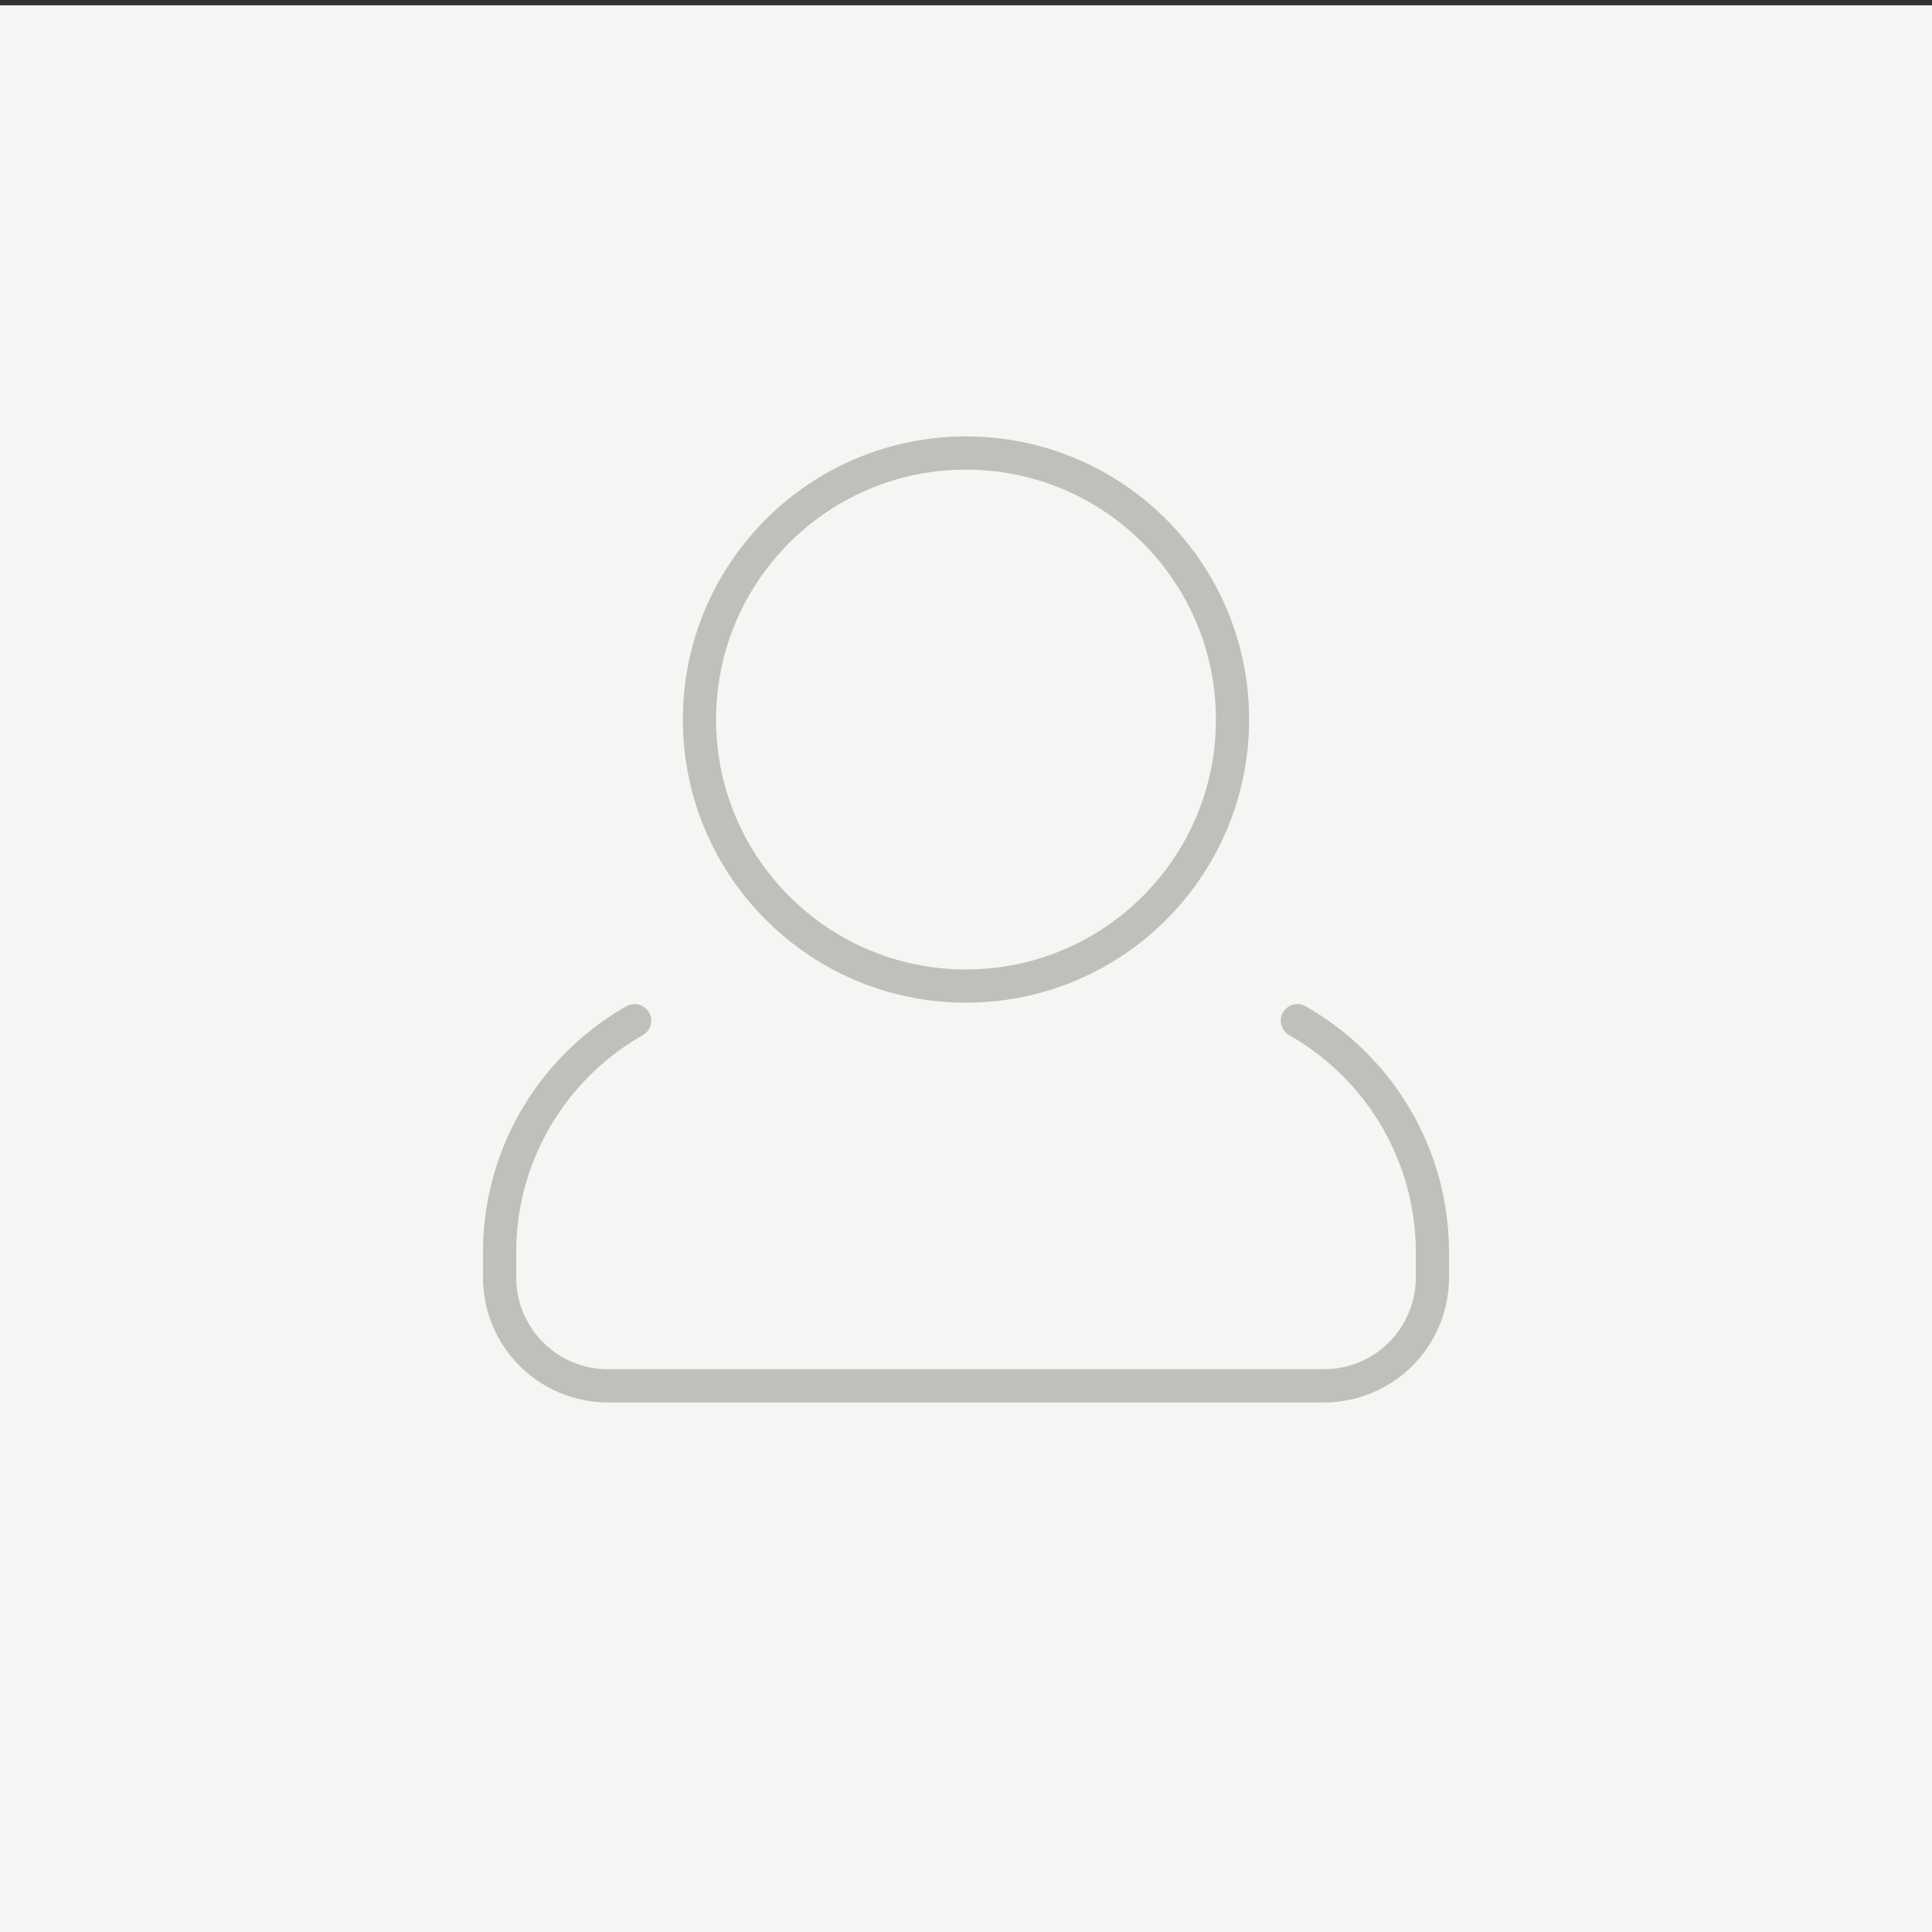 <?xml version="1.0" encoding="UTF-8" standalone="no"?>
<!-- Created with Inkscape (http://www.inkscape.org/) -->

<svg
   width="512"
   height="512"
   viewBox="0 0 135.467 135.467"
   version="1.1"
   id="svg1"
   inkscape:version="1.4.2 (ebf0e940d0, 2025-05-08)"
   sodipodi:docname="anonymous.svg"
   inkscape:export-filename="../checkout/foundation.gnome.org/assets/images/checkout/foundation.gnome.org/assets/images/team/anonymous.webp"
   inkscape:export-xdpi="96"
   inkscape:export-ydpi="96"
   xmlns:inkscape="http://www.inkscape.org/namespaces/inkscape"
   xmlns:sodipodi="http://sodipodi.sourceforge.net/DTD/sodipodi-0.dtd"
   xmlns="http://www.w3.org/2000/svg"
   xmlns:svg="http://www.w3.org/2000/svg">
  <rect x="0" y="0" width="135.467" height="135.467" fill="#333333" stroke="none"/>
  <sodipodi:namedview
     id="namedview1"
     pagecolor="#cccccc"
     bordercolor="#000000"
     borderopacity="0.25"
     inkscape:showpageshadow="2"
     inkscape:pageopacity="0.0"
     inkscape:pagecheckerboard="0"
     inkscape:deskcolor="#d1d1d1"
     inkscape:document-units="px"
     inkscape:zoom="1"
     inkscape:cx="503"
     inkscape:cy="346"
     inkscape:window-width="2560"
     inkscape:window-height="1371"
     inkscape:window-x="0"
     inkscape:window-y="0"
     inkscape:window-maximized="1"
     inkscape:current-layer="layer1"
     inkscape:export-bgcolor="#f5f5f5ff"
     showgrid="false">
    <inkscape:grid
       id="grid1"
       units="px"
       originx="0"
       originy="0"
       spacingx="0.265"
       spacingy="0.265"
       empcolor="#0099e5"
       empopacity="0.302"
       color="#0099e5"
       opacity="0.149"
       empspacing="5"
       enabled="true"
       visible="false" />
  </sodipodi:namedview>
  <defs
     id="defs1">
    <inkscape:path-effect
       effect="fillet_chamfer"
       id="path-effect3"
       is_visible="true"
       lpeversion="1"
       nodesatellites_param="F,0,0,1,0,0,0,1 @ F,0,0,1,0,0,0,1 @ F,0,0,1,0,7.599,0,1 @ F,0,1,1,0,7.599,0,1 @ F,0,0,1,0,0,0,1 @ F,0,0,1,0,0,0,1 | F,0,0,1,0,0,0,1 @ F,0,0,1,0,0,0,1 @ F,0,0,1,0,0,0,1 @ F,0,0,1,0,0,0,1"
       radius="0"
       unit="px"
       method="auto"
       mode="F"
       chamfer_steps="1"
       flexible="false"
       use_knot_distance="true"
       apply_no_radius="true"
       apply_with_radius="true"
       only_selected="false"
       hide_knots="false" />
  </defs>
  <g
     inkscape:label="Layer 1"
     inkscape:groupmode="layer"
     id="layer1">
    <rect
       style="font-variation-settings:'opsz' 32, 'wght' 500;fill:#f6f5f4;stroke:none;stroke-width:4.233;stroke-linecap:round;stroke-dasharray:none"
       id="rect1"
       width="135.467"
       height="135.095"
       x="1.4325113e-09"
       y="0.372" />
    <path
       id="path3"
       style="fill:none;stroke:#c0bfbc;stroke-width:2.329;stroke-linecap:round;stroke-linejoin:round;stroke-dasharray:none;stroke-opacity:1"
       d="m 44.497,71.57 c -5.653,3.213 -9.466,9.29 -9.466,16.257 v 1.745 a 7.599,7.599 45 0 0 7.599,7.599 h 50.207 a 7.599,7.599 135 0 0 7.599,-7.599 v -1.745 c 0,-6.967 -3.813,-13.044 -9.466,-16.257 M 86.42,50.453 c 0,10.321 -8.366,18.687 -18.687,18.687 -10.321,0 -18.687,-8.366 -18.687,-18.687 0,-10.321 8.366,-18.687 18.687,-18.687 10.321,0 18.687,8.366 18.687,18.687 z"
       sodipodi:nodetypes="csccscsssss"
       inkscape:path-effect="#path-effect3"
       inkscape:original-d="m 44.496903,71.569902 c -5.652942,3.213293 -9.465836,9.289955 -9.465836,16.257164 v 9.34351 H 100.4356 v -9.34351 c 0,-6.967209 -3.812897,-13.043871 -9.46584,-16.257164 M 86.420341,50.453066 c 0,10.320542 -8.366457,18.687 -18.686999,18.687 -10.320562,0 -18.687018,-8.366458 -18.687018,-18.687 0,-10.32056 8.366456,-18.687017 18.687018,-18.687017 10.320542,0 18.686999,8.366457 18.686999,18.687017 z" />
  </g>
</svg>
